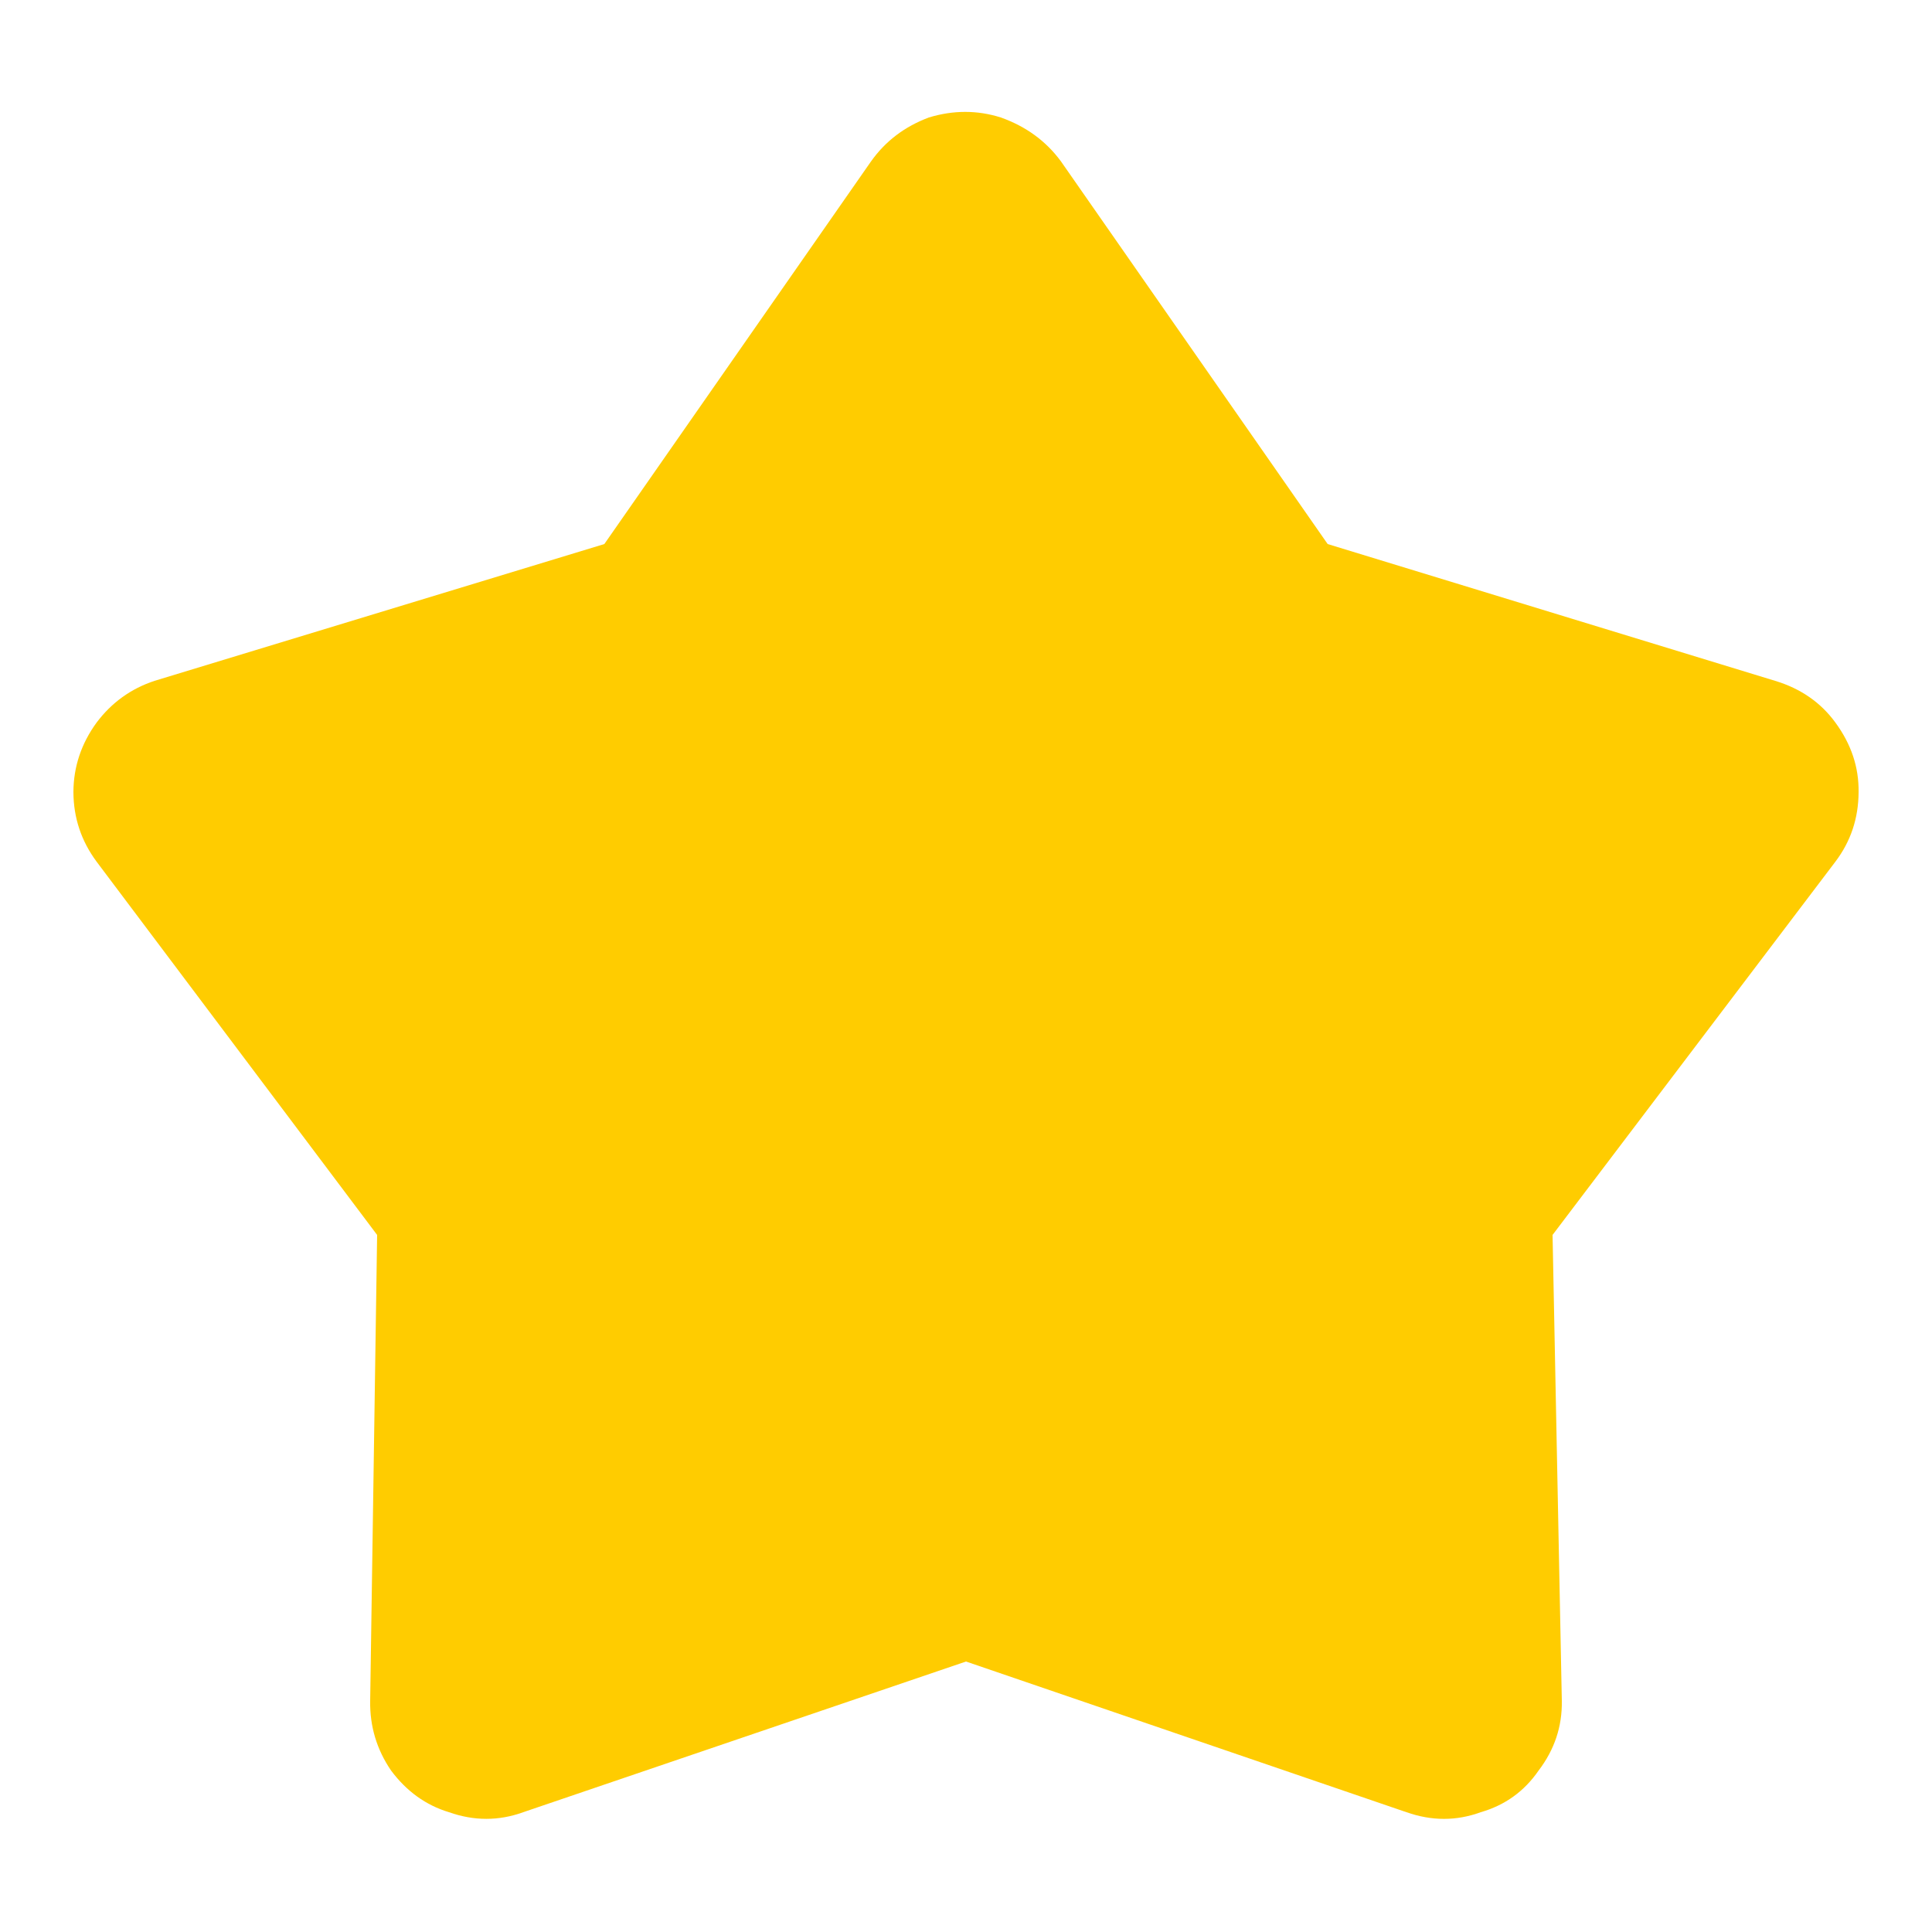 
<svg xmlns="http://www.w3.org/2000/svg" version="1.1" xmlns:xlink="http://www.w3.org/1999/xlink" preserveAspectRatio="none" x="0px" y="0px" width="25px" height="25px" viewBox="0 0 25 25">
<defs/>

<g id="Layer_6">
<g transform="matrix( 0.6, 0, 0, 0.6, 12.5,12.5) ">
<g id="Layer_2">
<g transform="matrix( 1, 0, 0, 1, 0,0) ">
<g>
<g>
<path fill="#FFCC00" stroke="none" d="
M 2.05 -17.35
Q 1.565 -18.011 0.75 -18.3 -0.009 -18.54 -0.8 -18.3 -1.585 -18.007 -2.05 -17.35
L -7.8 -9.1 -17.5 -6.15
Q -18.263 -5.898 -18.75 -5.25 -19.247 -4.568 -19.25 -3.75 -19.246 -2.919 -18.75 -2.25
L -12.7 5.8 -12.85 15.85
Q -12.863 16.671 -12.4 17.35 -11.899 18.023 -11.15 18.25 -10.339 18.536 -9.55 18.25
L 0 15 9.5 18.25
Q 10.317 18.537 11.1 18.25 11.886 18.024 12.35 17.35 12.863 16.677 12.85 15.85
L 12.65 5.8 18.75 -2.25
Q 19.247 -2.906 19.25 -3.75 19.262 -4.553 18.75 -5.25 18.275 -5.901 17.45 -6.15
L 7.8 -9.1 2.05 -17.35 Z"/>
</g>
</g>
</g>
</g>
</g>
</g>
</svg>
